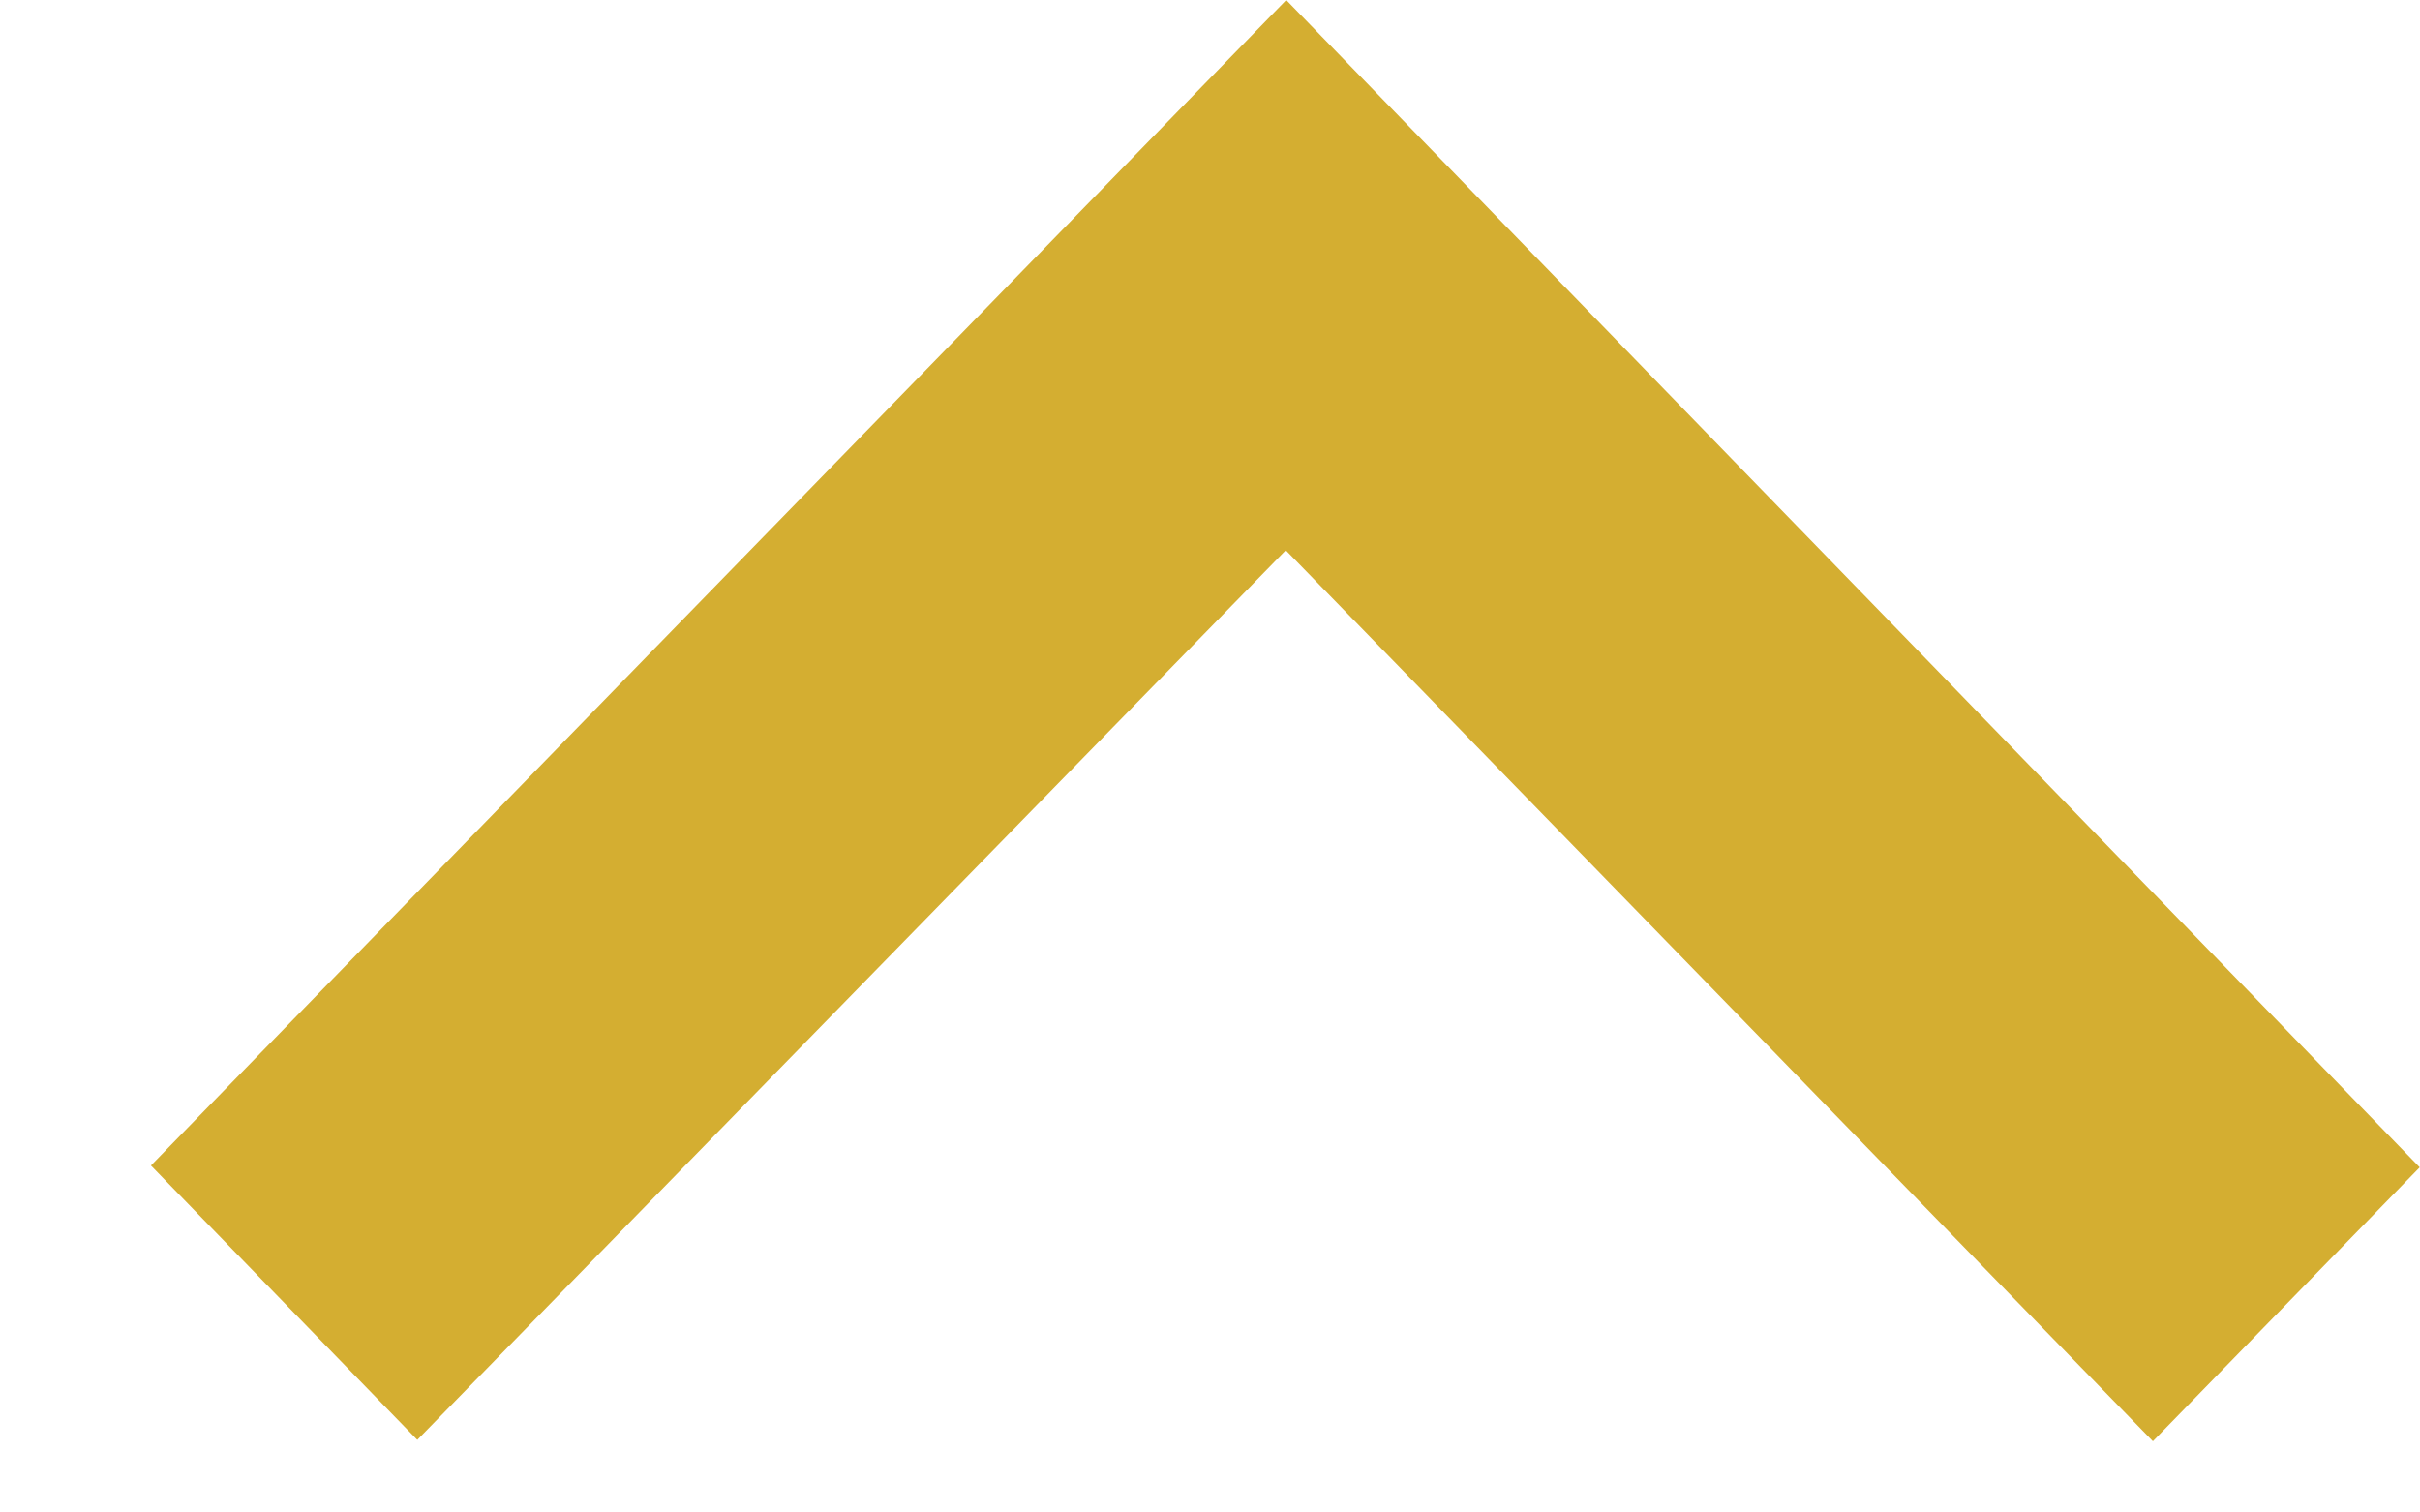 <svg width="16" height="10" viewBox="0 0 16 10" fill="none" xmlns="http://www.w3.org/2000/svg">
<path d="M14.234 9.529L8.501 3.638L2.759 9.52L0.998 7.706L8.504 1.20668e-05L15.998 7.718L14.234 9.529Z" fill="#D4AE31"/>
</svg>
